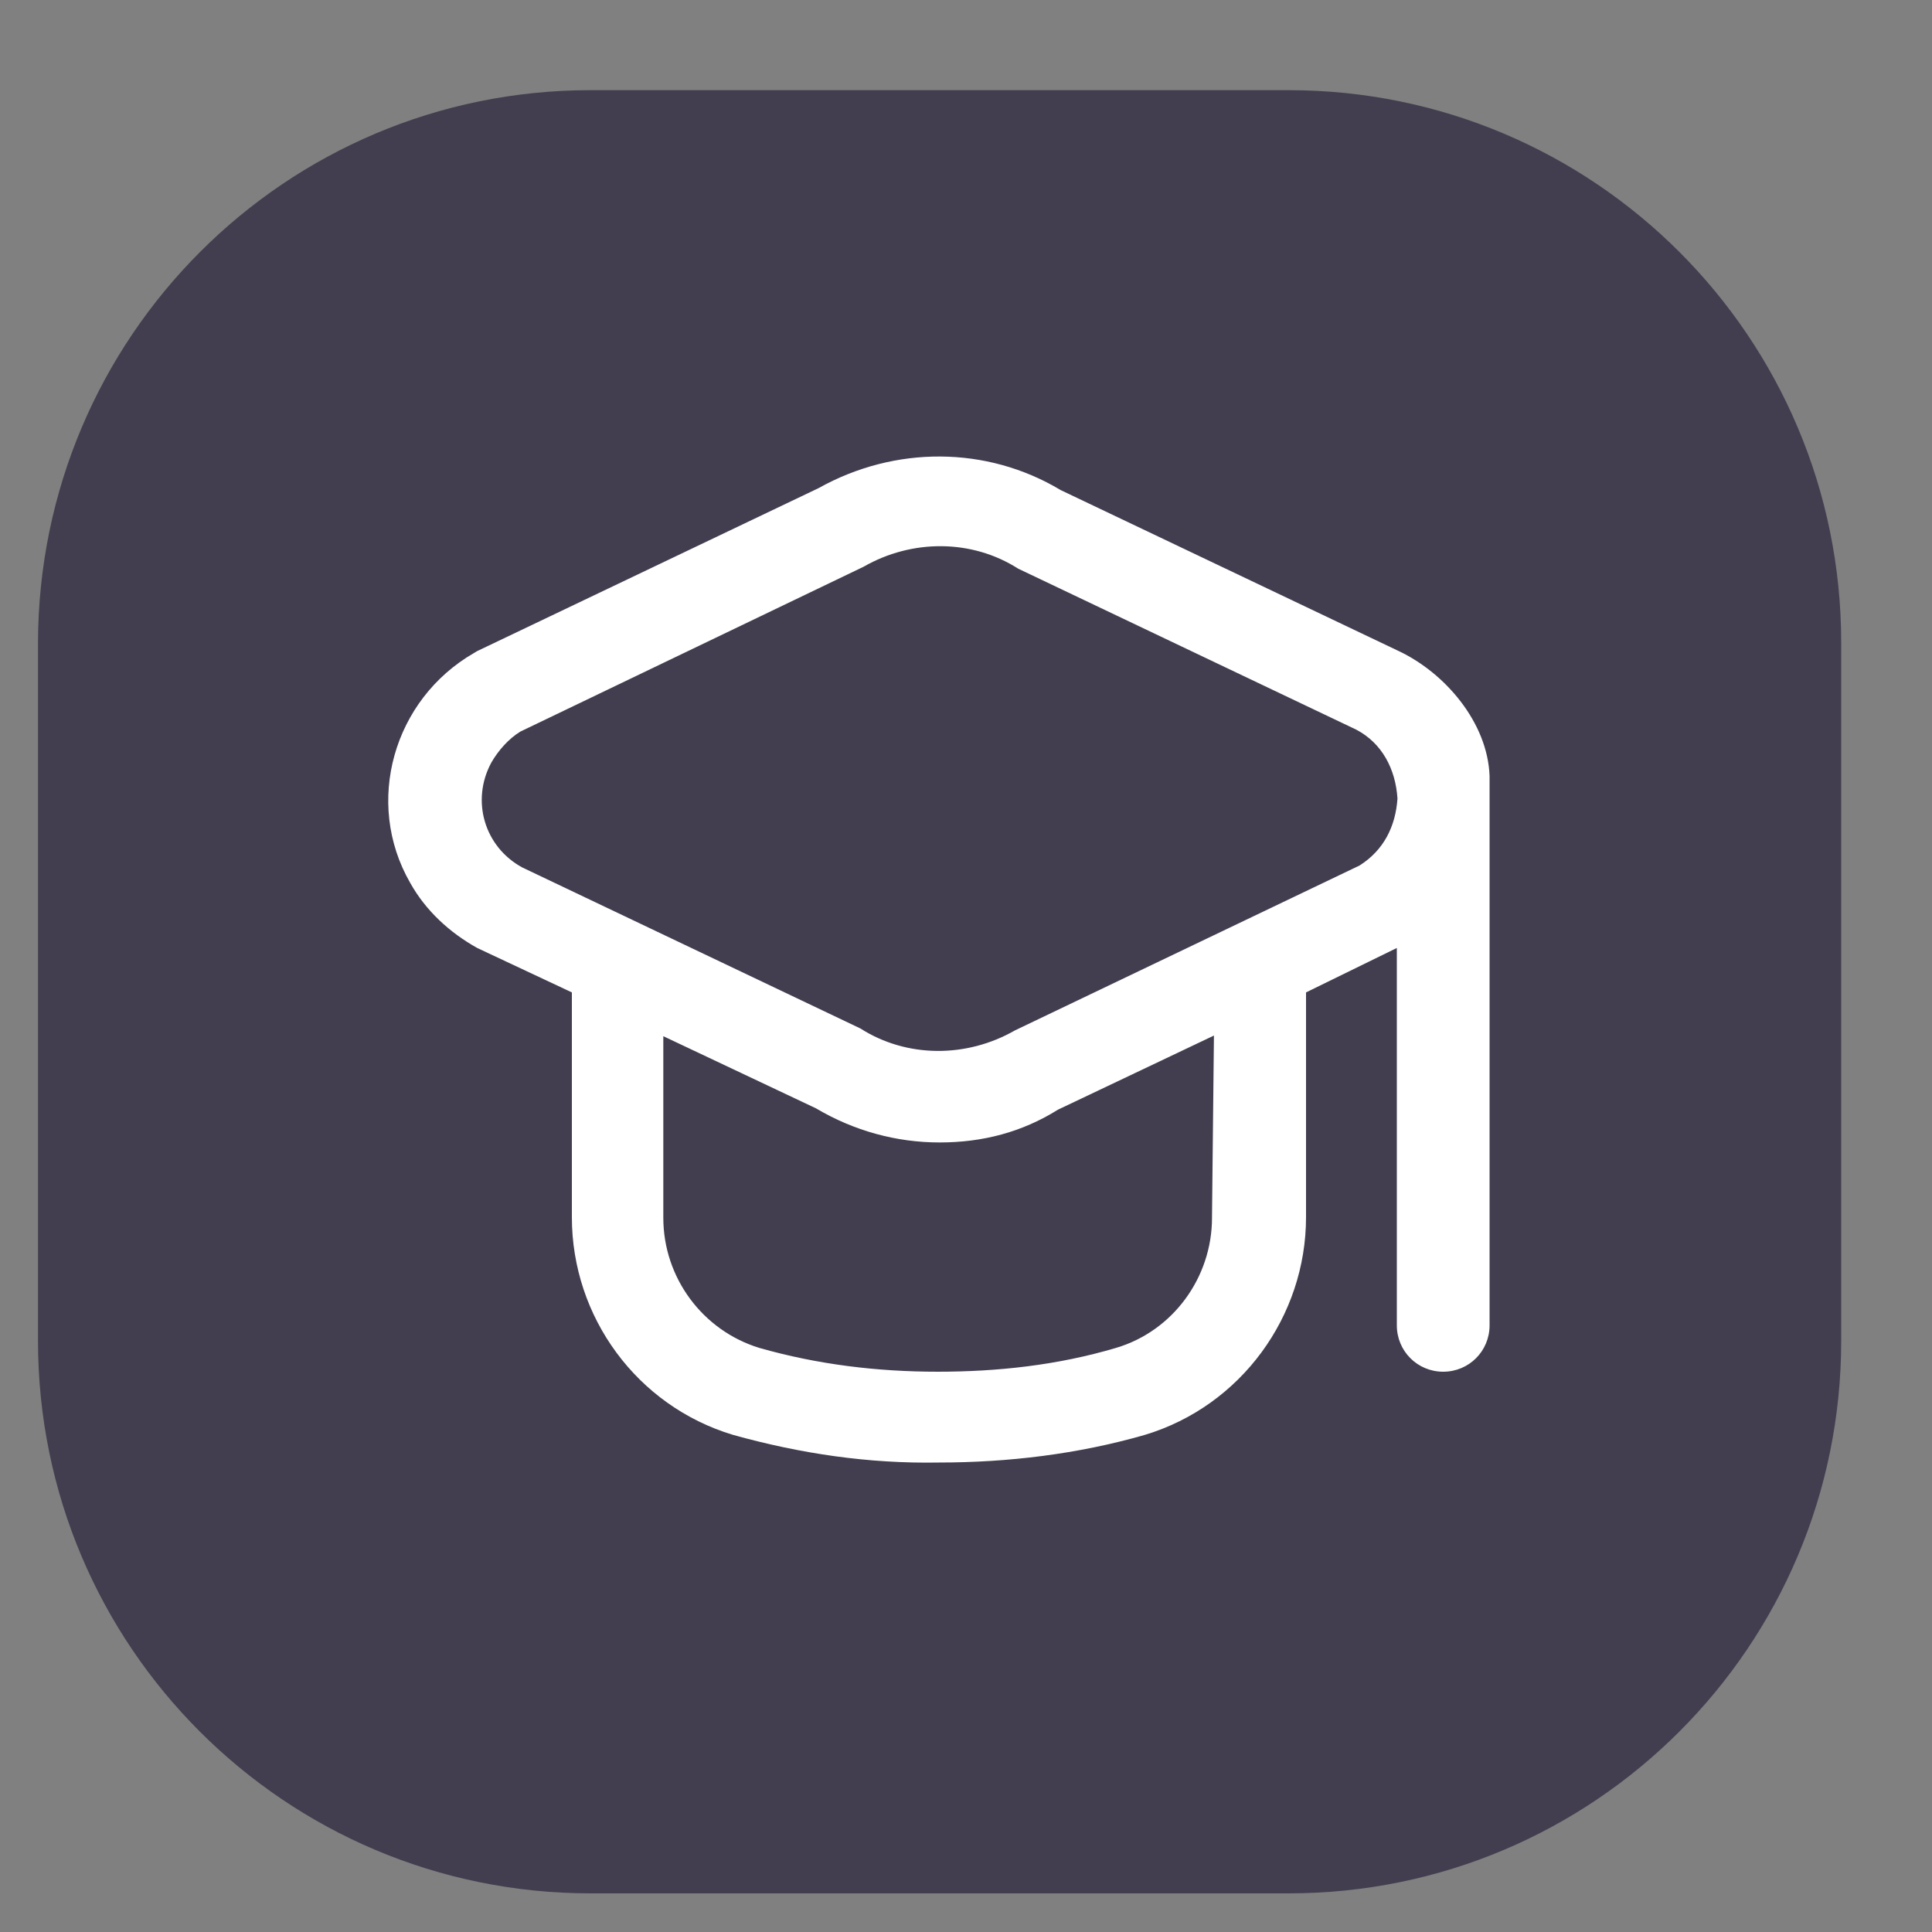 <?xml version="1.0" encoding="UTF-8"?><svg id="Capa_1" xmlns="http://www.w3.org/2000/svg" viewBox="0 0 30 30"><rect x="0" y="0" width="30" height="30" fill="#808080" stroke="none"/><defs><style>.cls-1{fill:#423e4f;}.cls-1,.cls-2{stroke-width:0px;}.cls-2{fill:#fff;}</style></defs><path class="cls-1" d="M9.17,1.4h10.84c4.74,0,8.58,3.84,8.58,8.58v10.84c0,4.74-3.84,8.58-8.58,8.58h-10.84c-4.74,0-8.58-3.84-8.58-8.58v-10.84C.6,5.24,4.43,1.4,9.17,1.4Z"/><path class="cls-2" d="M21.72,10.11l-5.25-2.5c-1.15-.69-2.58-.69-3.76-.03l-5.3,2.53-.05.03c-1.25.72-1.71,2.32-.99,3.57.24.43.61.77,1.04,1.01l1.47.69v3.49c0,1.55,1.01,2.93,2.5,3.38,1.04.29,2.1.45,3.2.43,1.07,0,2.16-.13,3.2-.43,1.49-.45,2.5-1.84,2.5-3.38v-3.49l1.41-.69v5.86c0,.4.32.72.72.72s.72-.32.72-.72v-8.53c-.03-.83-.69-1.6-1.41-1.94h0ZM18.82,18.91c0,.93-.61,1.76-1.49,2.02-.91.27-1.84.37-2.77.37s-1.86-.11-2.77-.37c-.88-.27-1.49-1.09-1.49-2.02v-2.82l2.37,1.12c.59.35,1.25.53,1.92.53s1.28-.16,1.84-.51l2.42-1.15s-.03,2.82-.03,2.82ZM21.11,13.44l-5.35,2.56c-.75.43-1.68.43-2.4-.03l-5.25-2.5c-.59-.32-.8-1.04-.48-1.63.11-.19.27-.37.45-.48l5.33-2.56c.75-.43,1.68-.43,2.4.03l5.25,2.5c.4.21.61.61.64,1.07-.03.43-.21.8-.59,1.04h0Z"/></svg>